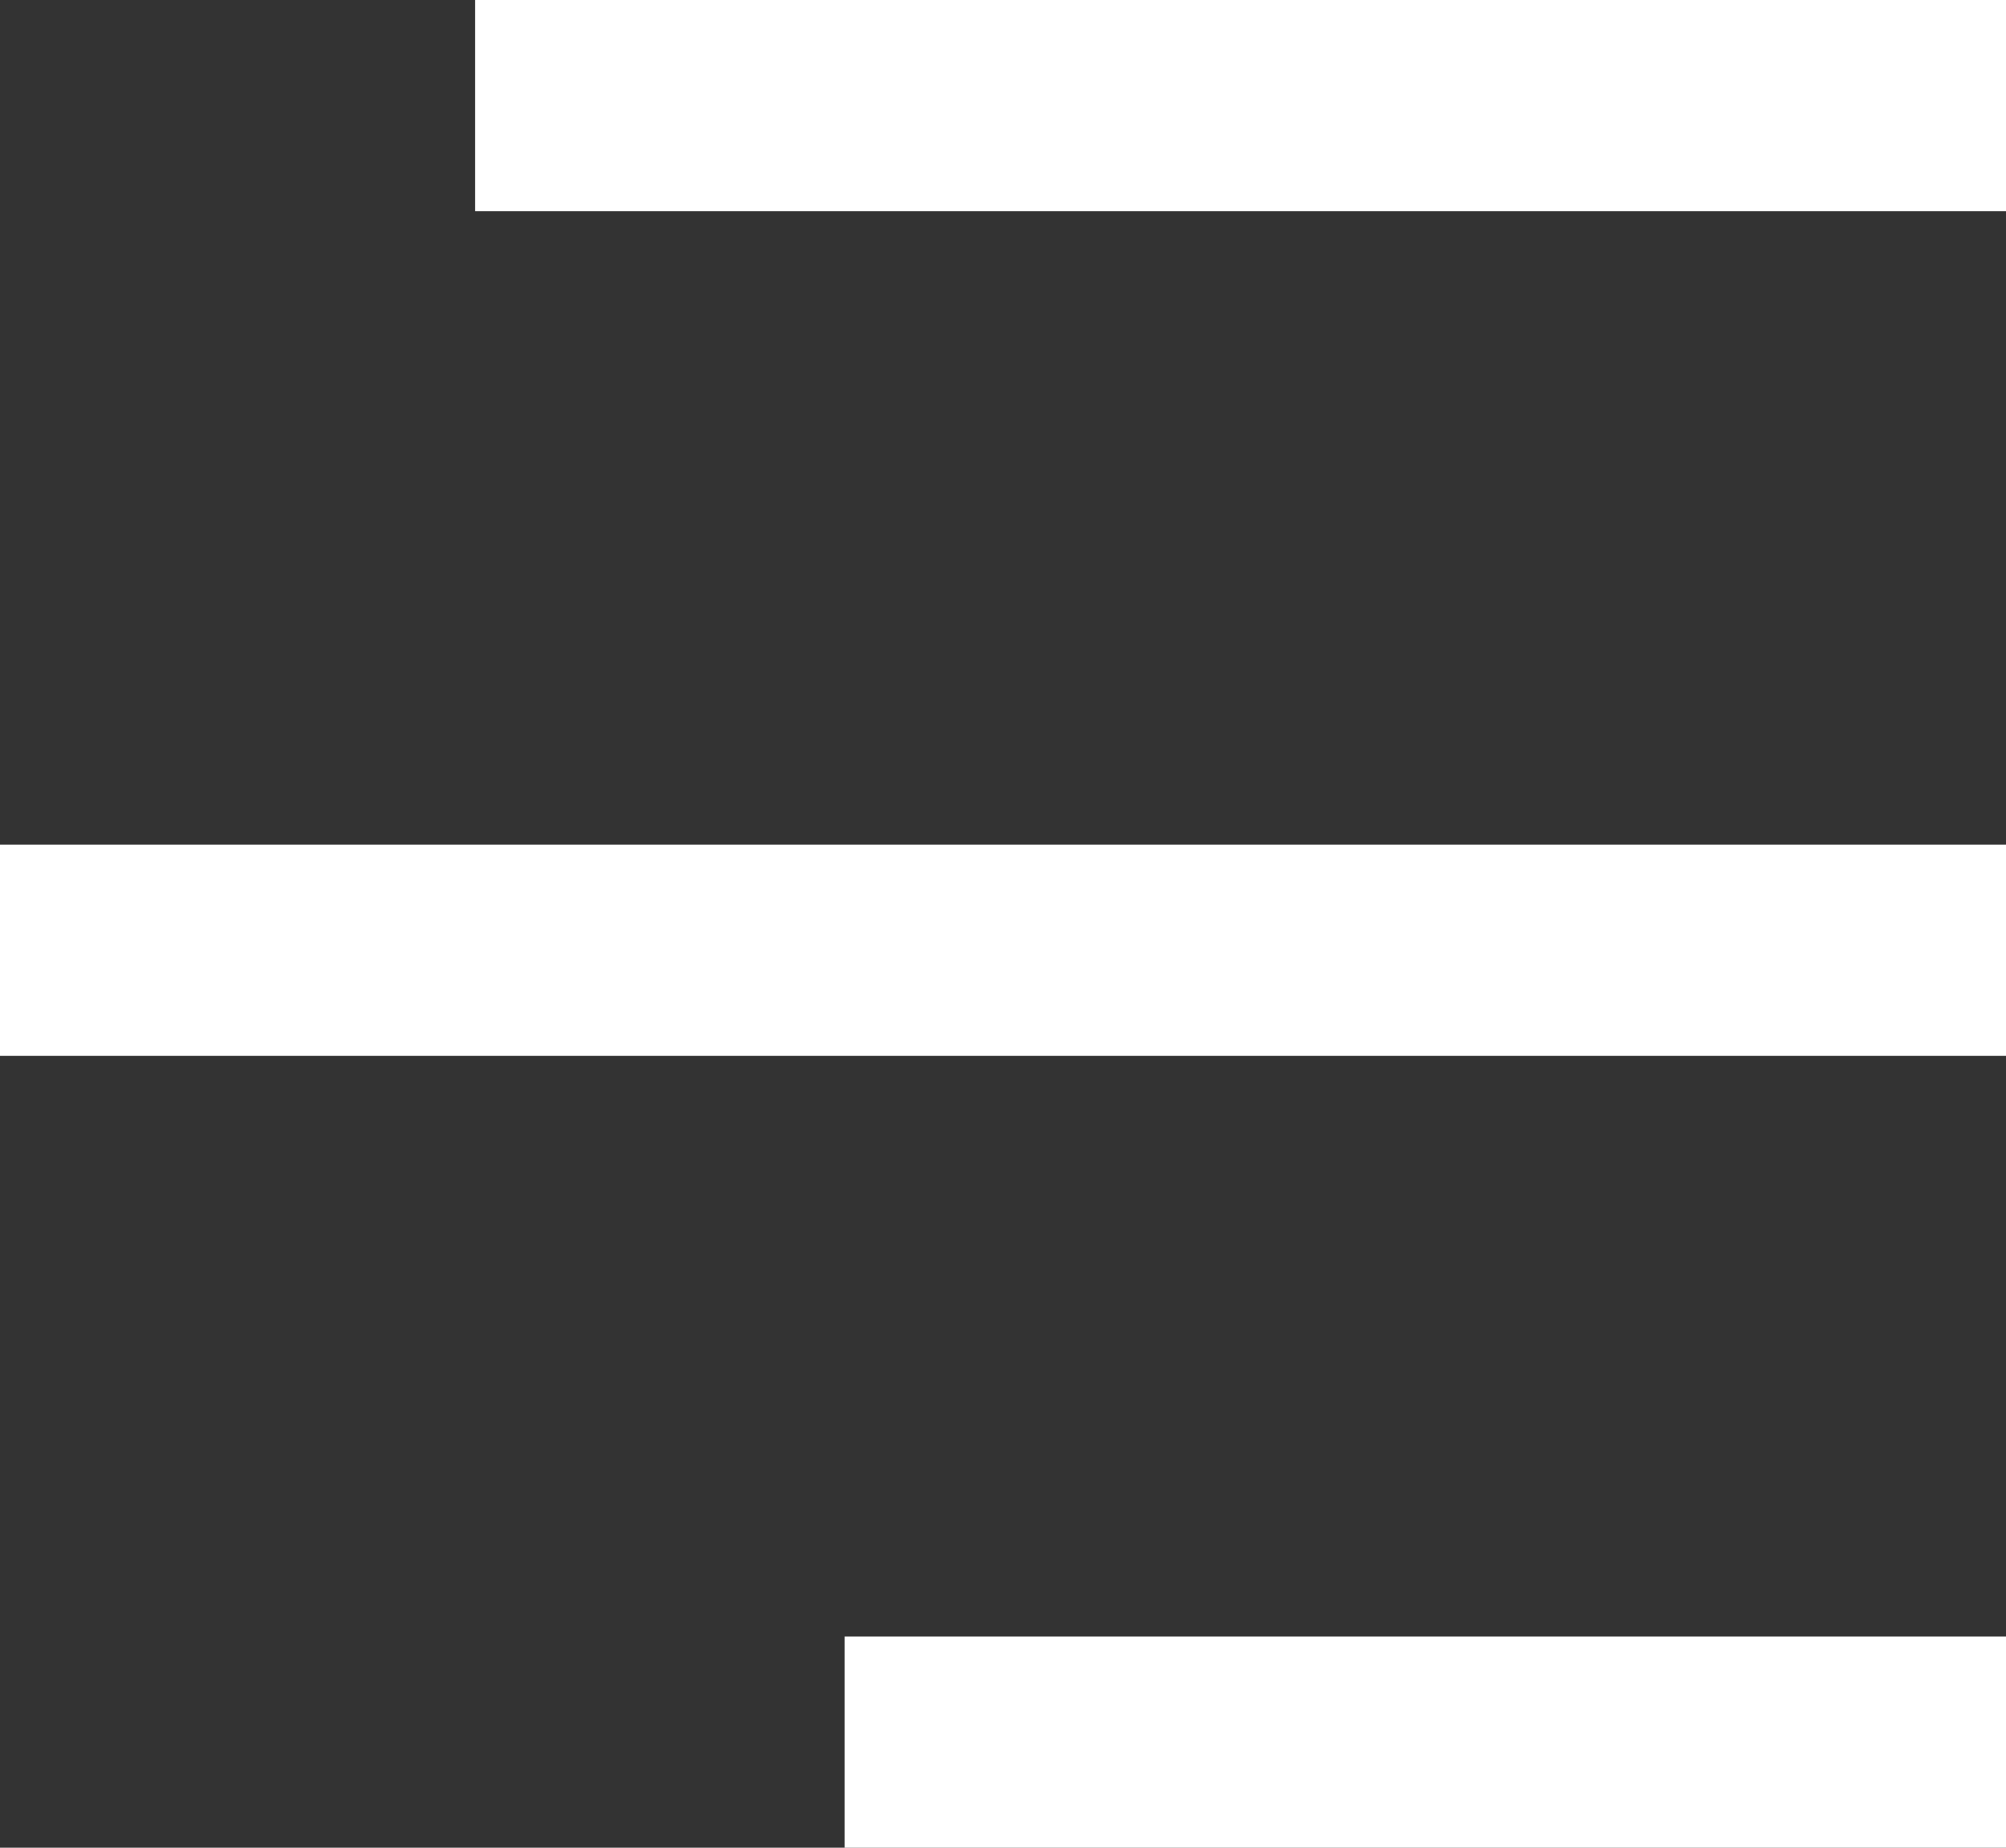<svg xmlns="http://www.w3.org/2000/svg" width="38" height="35" viewBox="0 0 38 35" fill="none"><rect x="0" y="0" width="38" height="35" fill="#333333" stroke="none"/><line x1="9" y1="2" x2="38" y2="2" stroke="white" stroke-width="4"></line><line y1="18" x2="38" y2="18" stroke="white" stroke-width="4"></line><line x1="16" y1="33" x2="38" y2="33" stroke="white" stroke-width="4"></line></svg>